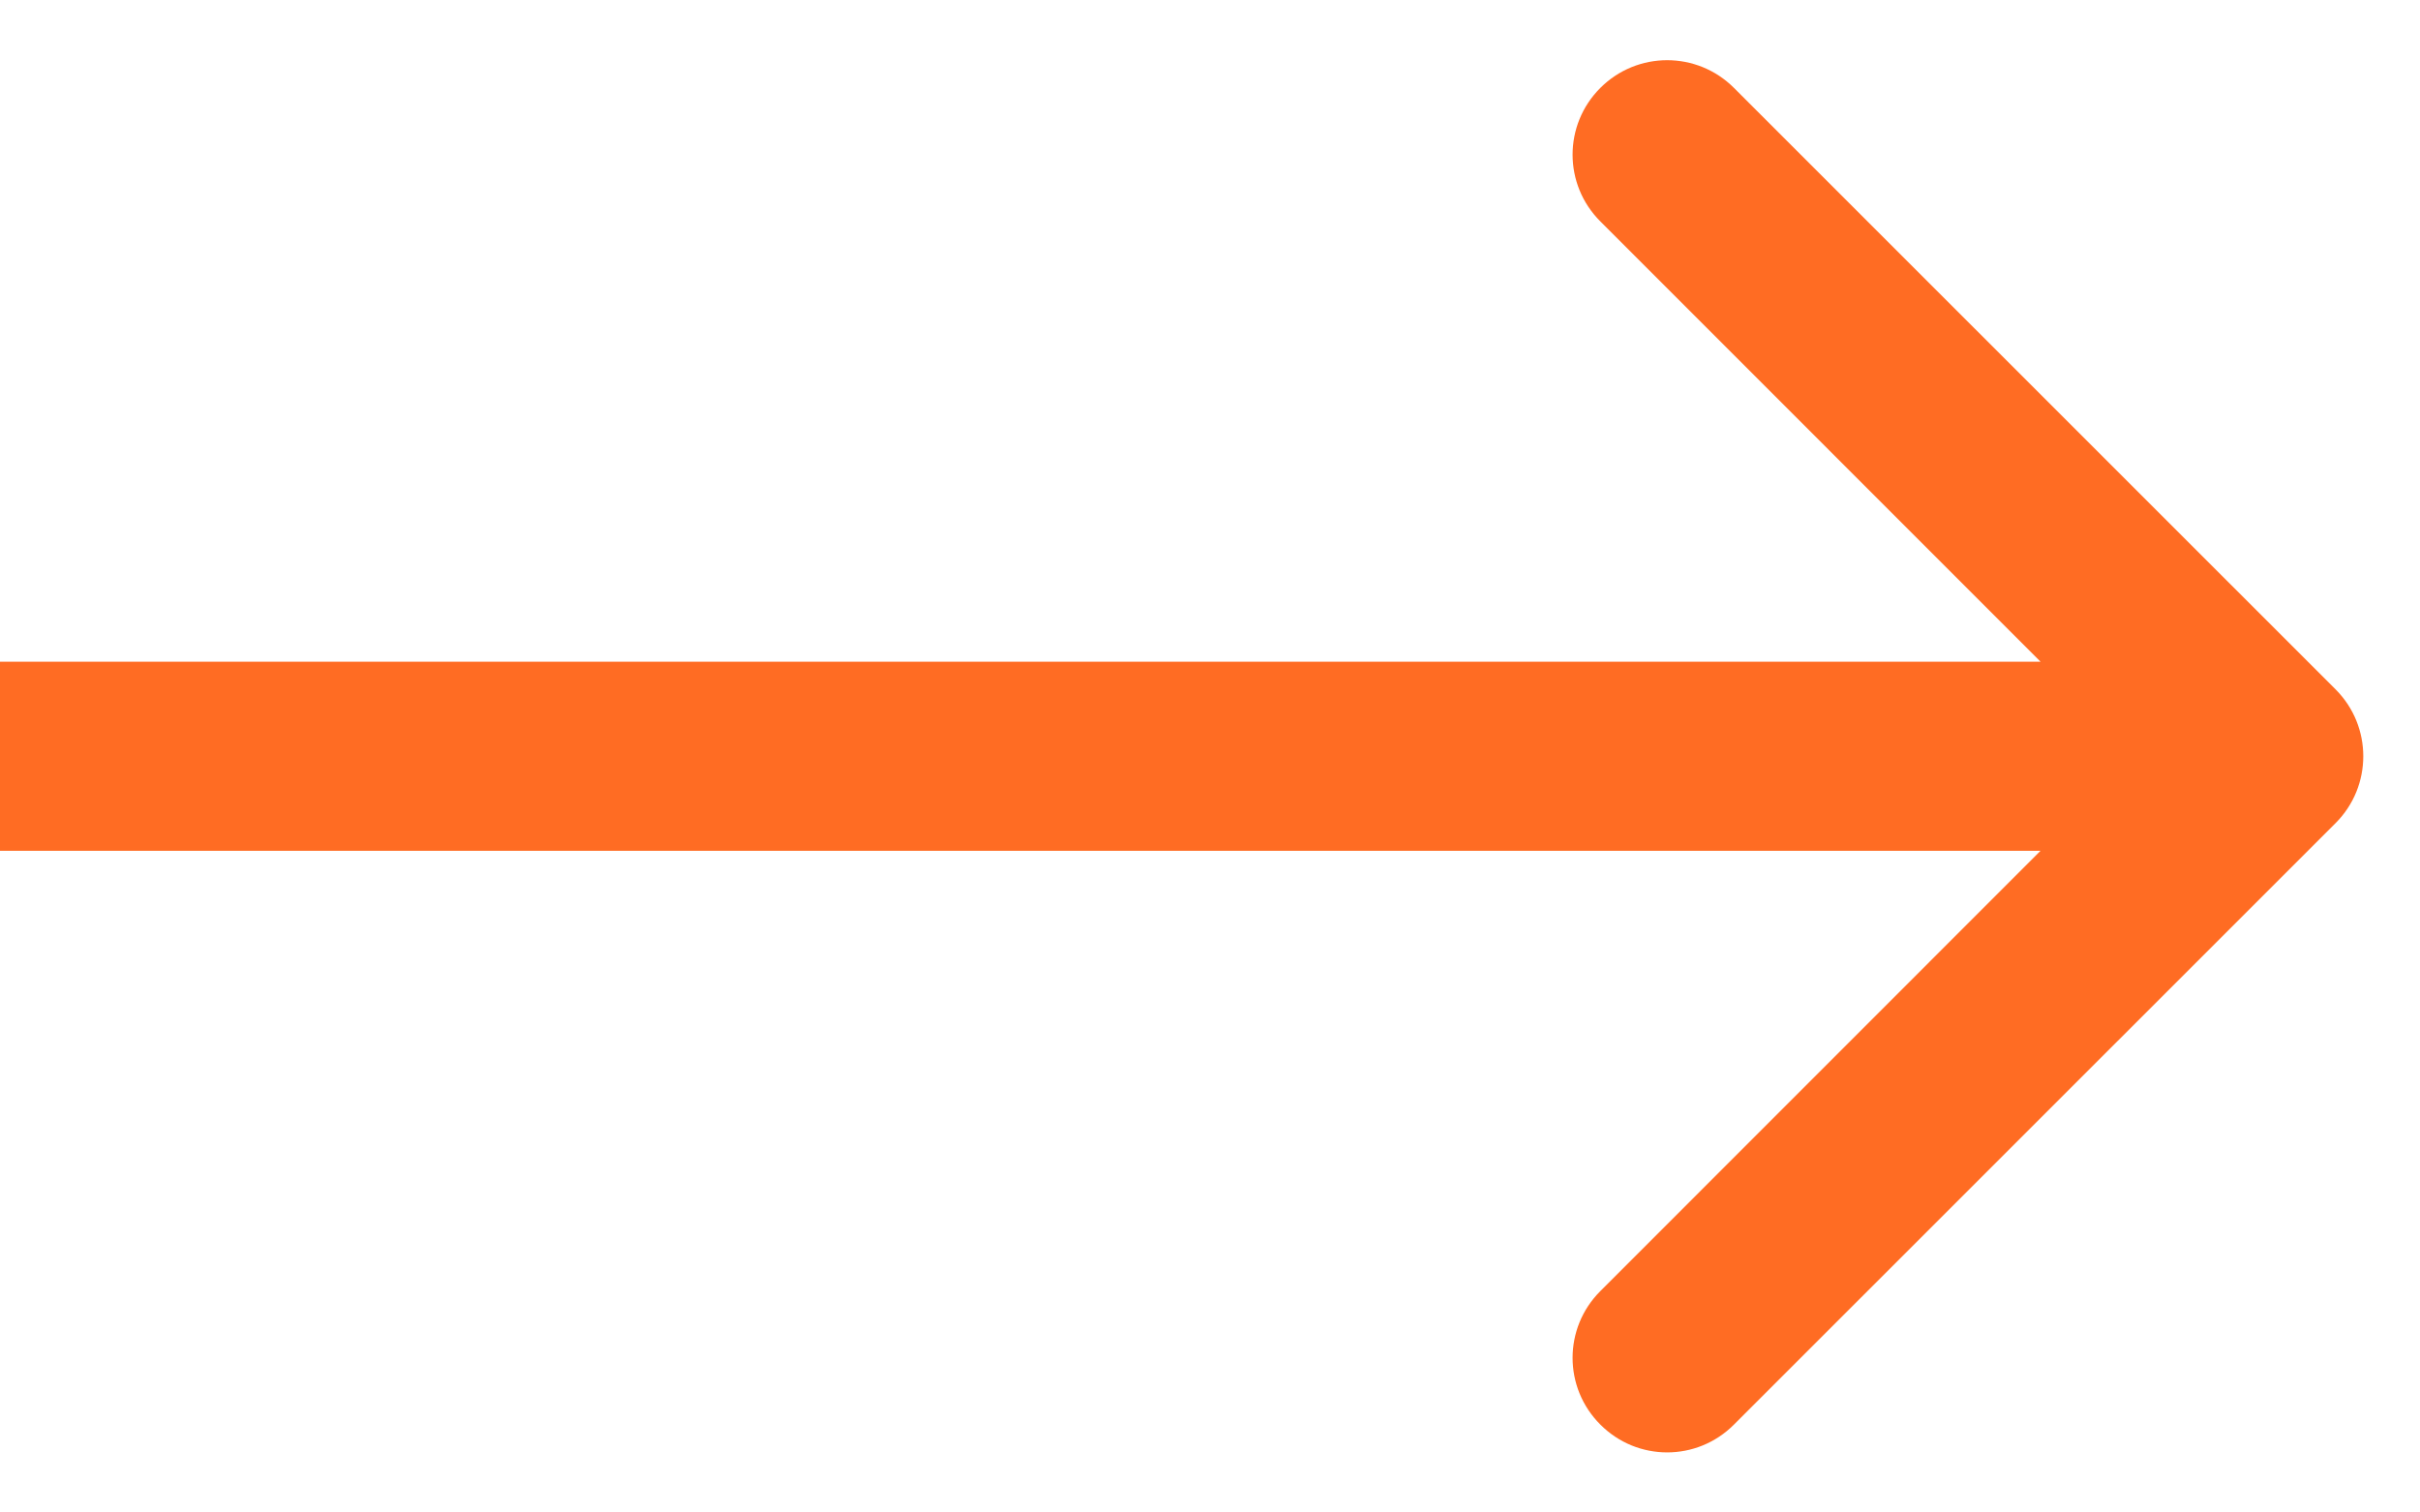 <svg width="16" height="10" viewBox="0 0 16 10" fill="none" xmlns="http://www.w3.org/2000/svg">
<path d="M15.442 5.442C15.686 5.198 15.686 4.802 15.442 4.558L11.464 0.581C11.22 0.337 10.825 0.337 10.581 0.581C10.336 0.825 10.336 1.22 10.581 1.464L14.116 5L10.581 8.536C10.336 8.78 10.336 9.175 10.581 9.419C10.825 9.664 11.22 9.664 11.464 9.419L15.442 5.442ZM0 5.625L15 5.625V4.375L0 4.375L0 5.625Z" fill="#FF6C23"/>
</svg>
